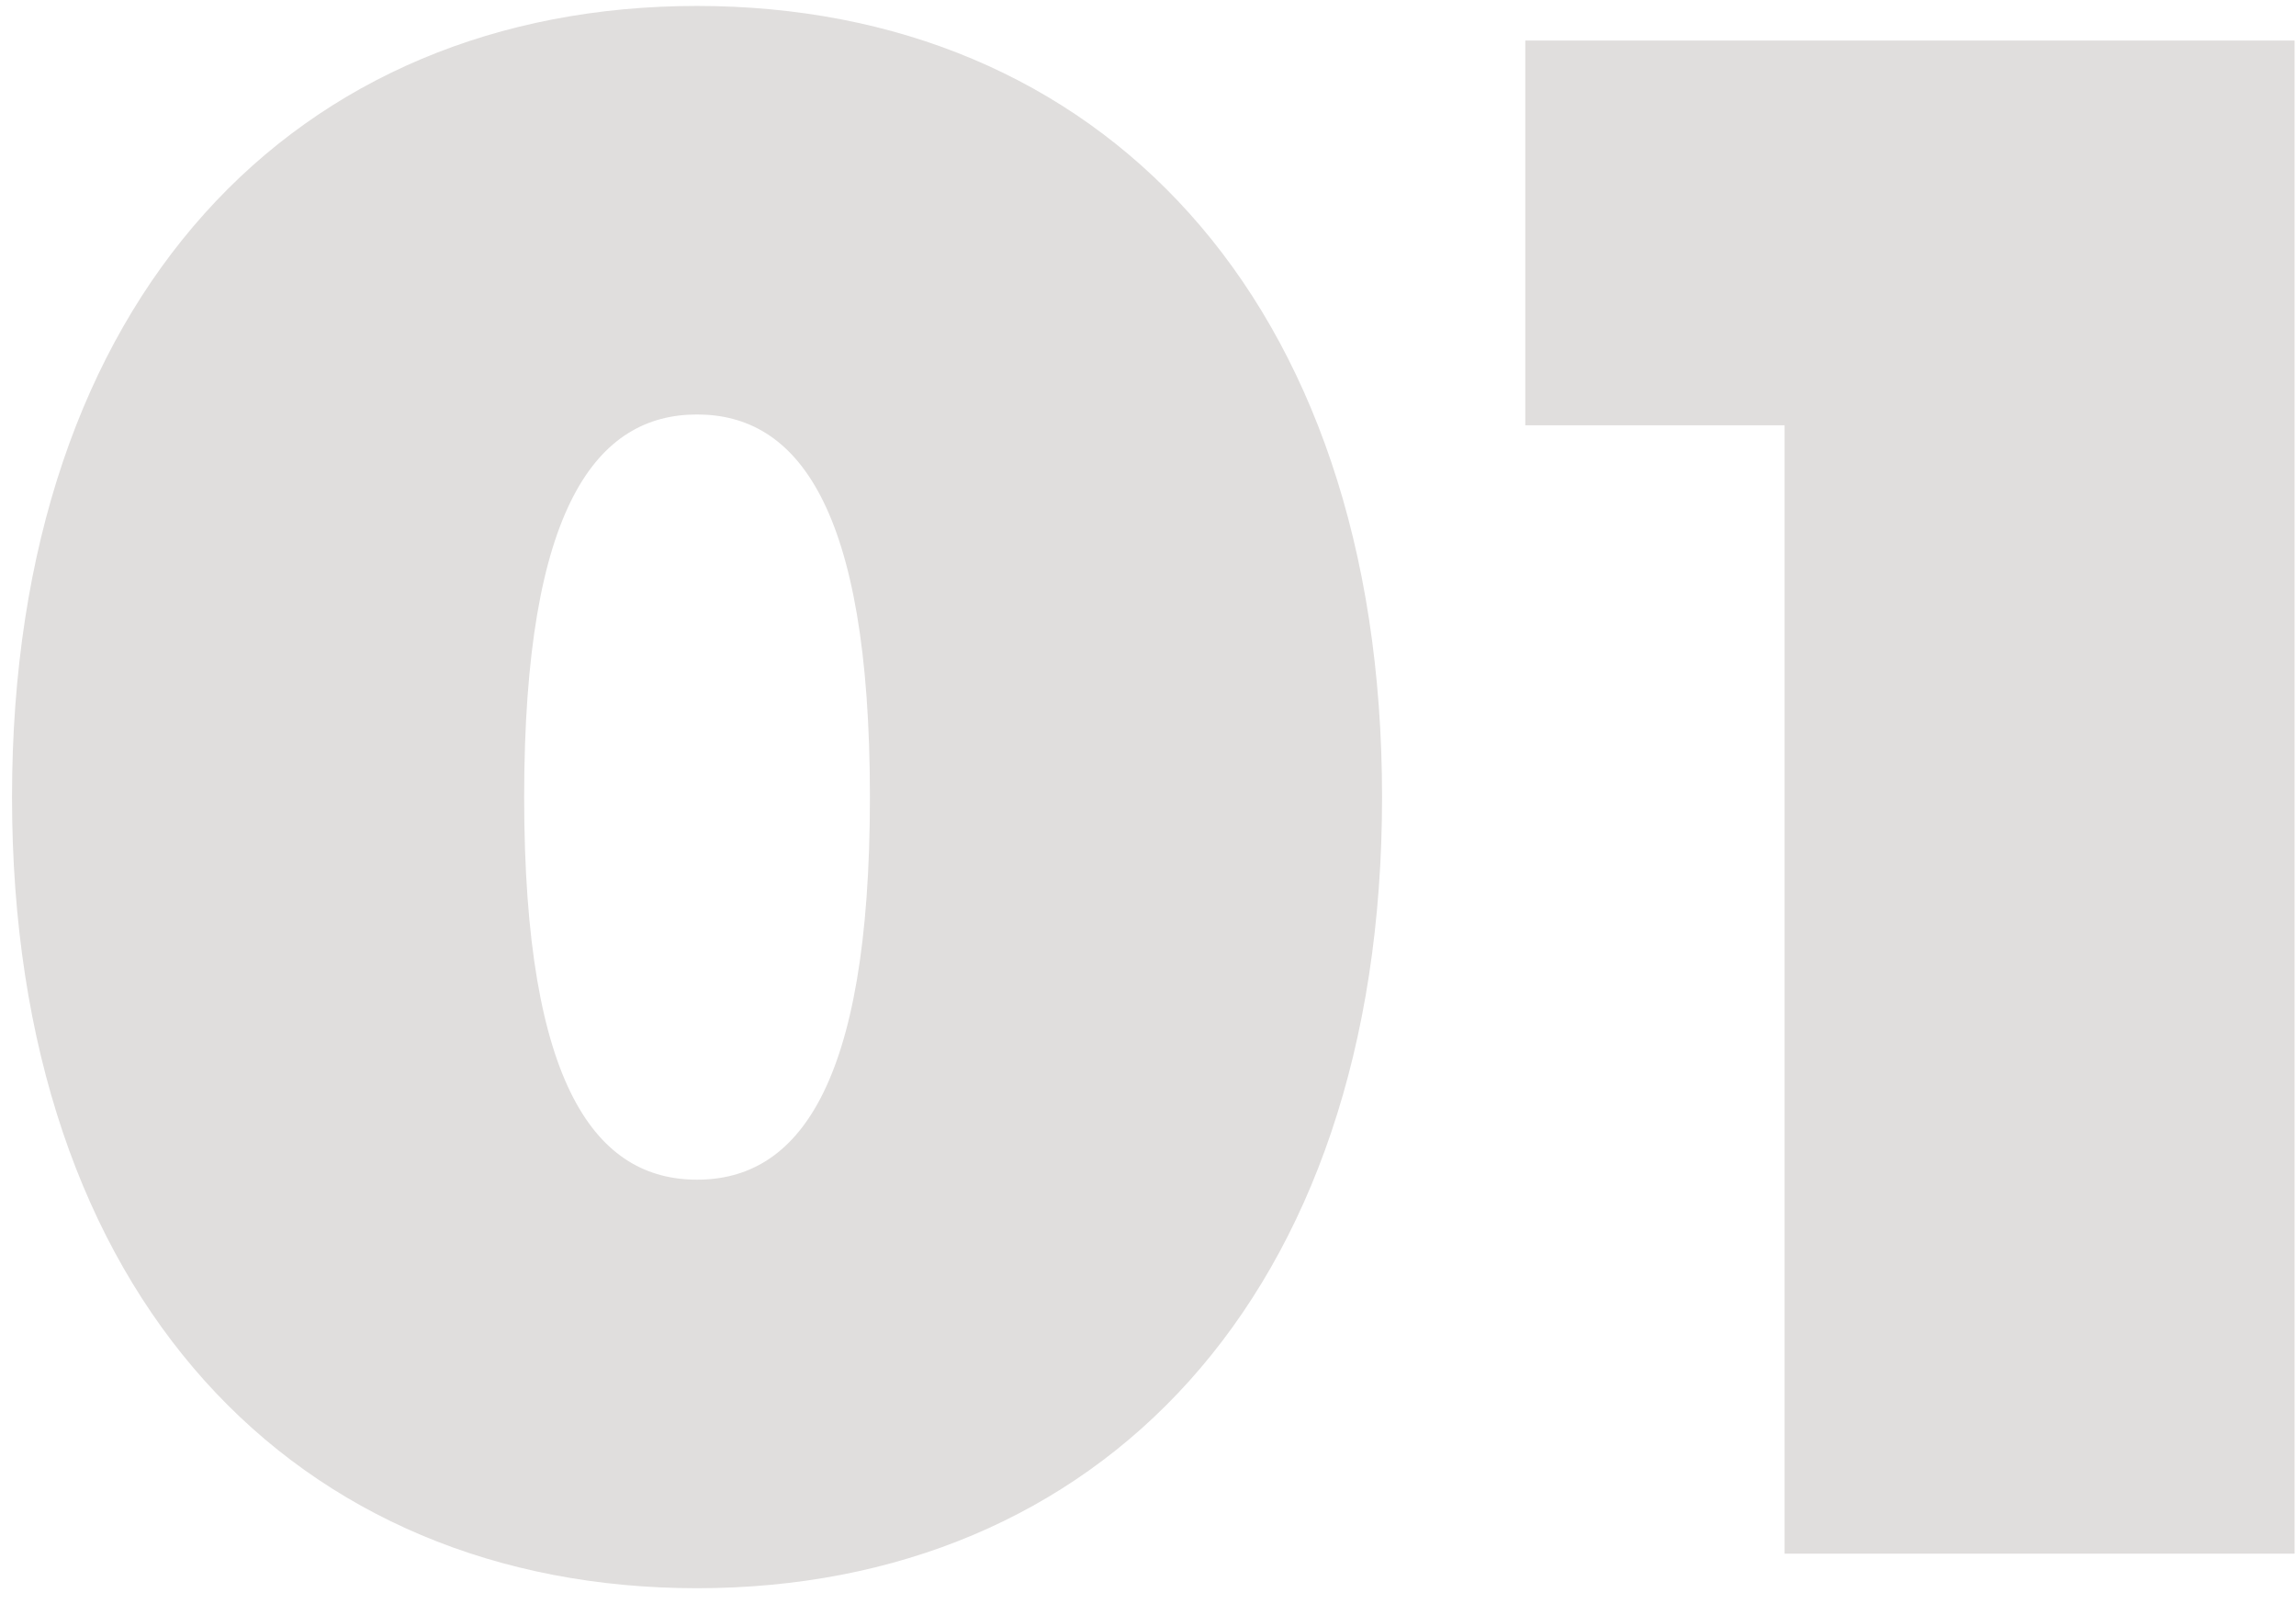 <svg width="136" height="95" viewBox="0 0 136 95" fill="none" xmlns="http://www.w3.org/2000/svg">
<path d="M41.288 94.048C17.608 94.048 0.712 76.896 0.712 47.2C0.712 17.504 17.608 0.352 41.288 0.352C64.968 0.352 81.864 17.504 81.864 47.2C81.864 76.896 64.968 94.048 41.288 94.048ZM41.288 69.856C47.176 69.856 51.528 64.48 51.528 47.2C51.528 29.92 47.176 24.544 41.288 24.544C35.4 24.544 31.048 29.92 31.048 47.2C31.048 64.48 35.4 69.856 41.288 69.856ZM90.348 2.4H135.916V92H105.708V25.184H90.348V2.4Z" fill="#E0DEDD"/>
</svg>
